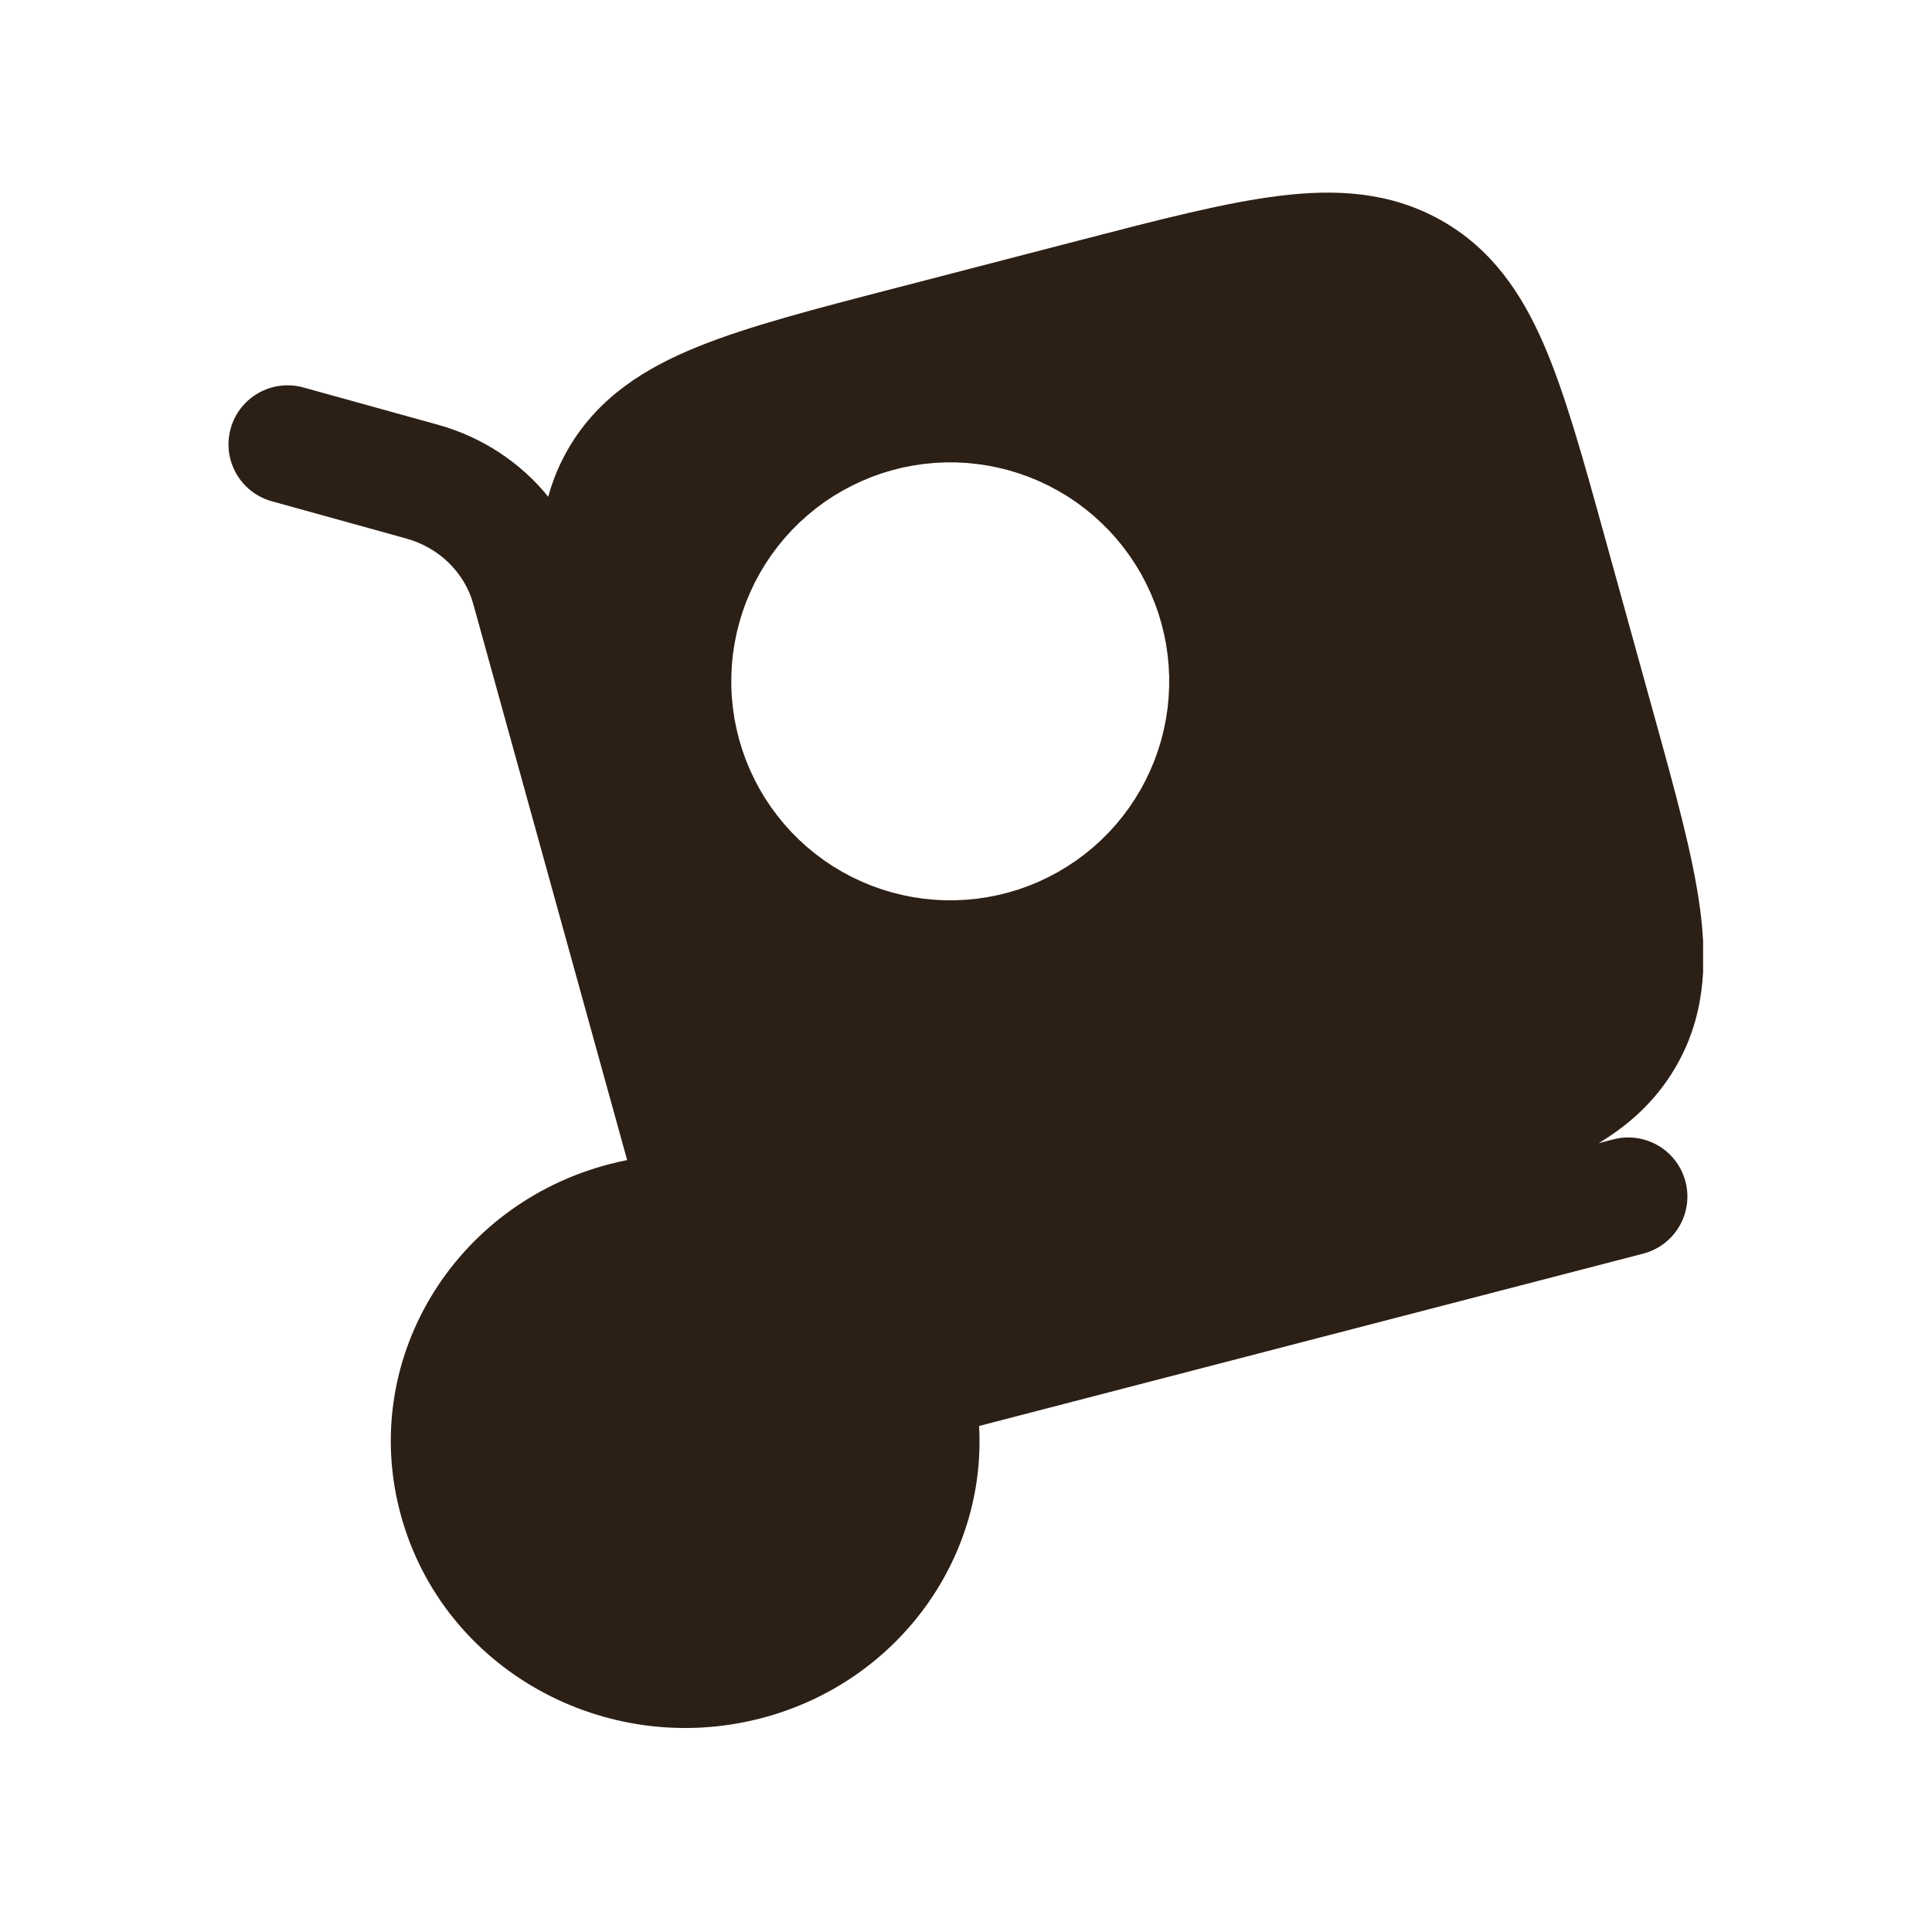 <svg xmlns="http://www.w3.org/2000/svg" xmlns:xlink="http://www.w3.org/1999/xlink" width="1800" zoomAndPan="magnify" viewBox="0 0 1350 1357.92" height="1800" preserveAspectRatio="xMidYMid meet" version="1.0"><defs><clipPath id="89c0ddf068"><path d="M 156.629 135 L 1193.07 135 L 1193.07 1214.93 L 156.629 1214.93 Z M 156.629 135 " clip-rule="nonzero"/></clipPath></defs><g clip-path="url(#89c0ddf068)"><path fill="#2c1f16" d="M 1130.004 800.812 L 1119.688 803.492 C 1141.098 790.562 1159.453 774.039 1173.031 751.258 C 1194.094 715.953 1196.176 678.176 1190.934 638.754 C 1186.004 601.551 1173.512 556.434 1158.621 502.699 L 1123.602 376.117 C 1108.738 322.328 1096.238 277.203 1081.352 242.645 C 1065.531 205.941 1044.391 174.684 1008.535 154.621 C 972.867 134.707 934.906 132.699 894.785 137.703 C 856.68 142.461 810.309 154.484 754.582 168.961 L 624.316 202.766 C 568.617 217.195 522.227 229.238 486.754 243.574 C 449.438 258.656 417.188 278.93 396.27 314.023 C 389.434 325.484 384.609 337.199 381.371 349.141 C 361.801 324.98 334.754 307.082 303.742 298.508 L 209.312 272.34 C 187.203 266.215 164.281 279.141 158.156 301.238 C 152.012 323.32 164.977 346.191 187.098 352.316 L 281.527 378.488 C 305.102 385.02 322.68 402.824 328.68 424.512 L 436.844 815.387 C 432.688 816.207 428.539 817.152 424.383 818.223 C 314.805 846.672 247.84 956.727 277.93 1065.441 C 307.859 1173.641 421.691 1236.051 530.84 1207.719 C 626.359 1182.938 689.484 1096.129 684.199 1002.25 L 1150.926 881.141 C 1173.148 875.387 1186.473 852.711 1180.695 830.531 C 1174.914 808.355 1152.227 795.035 1130.004 800.812 Z M 510.082 474.918 L 510.441 467.375 L 511.176 459.859 L 512.32 452.406 L 513.797 444.996 L 515.648 437.641 L 517.836 430.418 L 520.387 423.328 L 523.305 416.352 L 526.512 409.527 L 530.098 402.871 L 533.973 396.398 L 538.199 390.109 L 542.691 384.062 L 547.508 378.211 L 552.586 372.605 L 557.934 367.273 L 563.547 362.211 L 569.391 357.418 L 575.445 352.922 L 581.727 348.746 L 588.215 344.879 L 594.891 341.328 L 601.727 338.109 L 608.719 335.215 L 615.836 332.66 L 623.051 330.496 L 630.379 328.648 L 637.789 327.207 L 645.27 326.109 L 652.812 325.359 L 660.324 325.012 L 667.898 325 L 675.43 325.379 L 682.945 326.148 L 690.43 327.27 L 697.816 328.754 L 705.156 330.578 L 712.387 332.793 L 719.477 335.332 L 726.48 338.242 L 733.289 341.48 L 739.953 345.07 L 746.426 348.93 L 752.715 353.125 L 758.777 357.664 L 764.594 362.441 L 770.18 367.551 L 775.539 372.867 L 780.602 378.492 L 785.367 384.316 L 789.863 390.41 L 794.066 396.715 L 797.938 403.152 L 801.484 409.863 L 804.703 416.672 L 807.598 423.664 L 810.125 430.773 L 812.312 437.988 L 814.121 445.328 L 815.613 452.734 L 816.691 460.215 L 817.426 467.758 L 817.805 475.273 L 817.773 482.852 L 817.398 490.383 L 816.664 497.91 L 815.539 505.391 L 814.062 512.781 L 812.23 520.098 L 810 527.352 L 807.477 534.453 L 804.543 541.414 L 801.32 548.254 L 797.75 554.914 L 793.848 561.391 L 789.668 567.66 L 785.164 573.715 L 780.375 579.551 L 775.273 585.16 L 769.918 590.488 L 764.344 595.551 L 758.473 600.34 L 752.402 604.84 L 746.133 609.004 L 739.645 612.91 L 732.969 616.457 L 726.152 619.68 L 719.176 622.562 L 712.059 625.109 L 704.809 627.27 L 697.477 629.113 L 690.078 630.566 L 682.594 631.676 L 675.082 632.402 L 667.539 632.75 L 659.961 632.758 L 652.43 632.379 L 644.914 631.629 L 637.453 630.52 L 630.043 629.004 L 622.688 627.184 L 615.469 624.973 L 608.383 622.426 L 601.387 619.523 L 594.57 616.293 L 587.906 612.719 L 581.418 608.832 L 575.164 604.637 L 569.09 600.109 L 563.238 595.32 L 557.672 590.246 L 552.34 584.895 L 547.254 579.281 L 542.492 573.445 L 537.996 567.355 L 533.789 561.07 L 529.922 554.582 L 526.383 547.934 L 523.152 541.094 L 520.277 534.113 L 517.734 526.984 L 515.543 519.762 L 513.723 512.434 L 512.238 505.035 L 511.164 497.543 L 510.402 490.047 L 510.047 482.488 Z M 510.082 474.918 " fill-opacity="1" fill-rule="evenodd"/></g></svg>